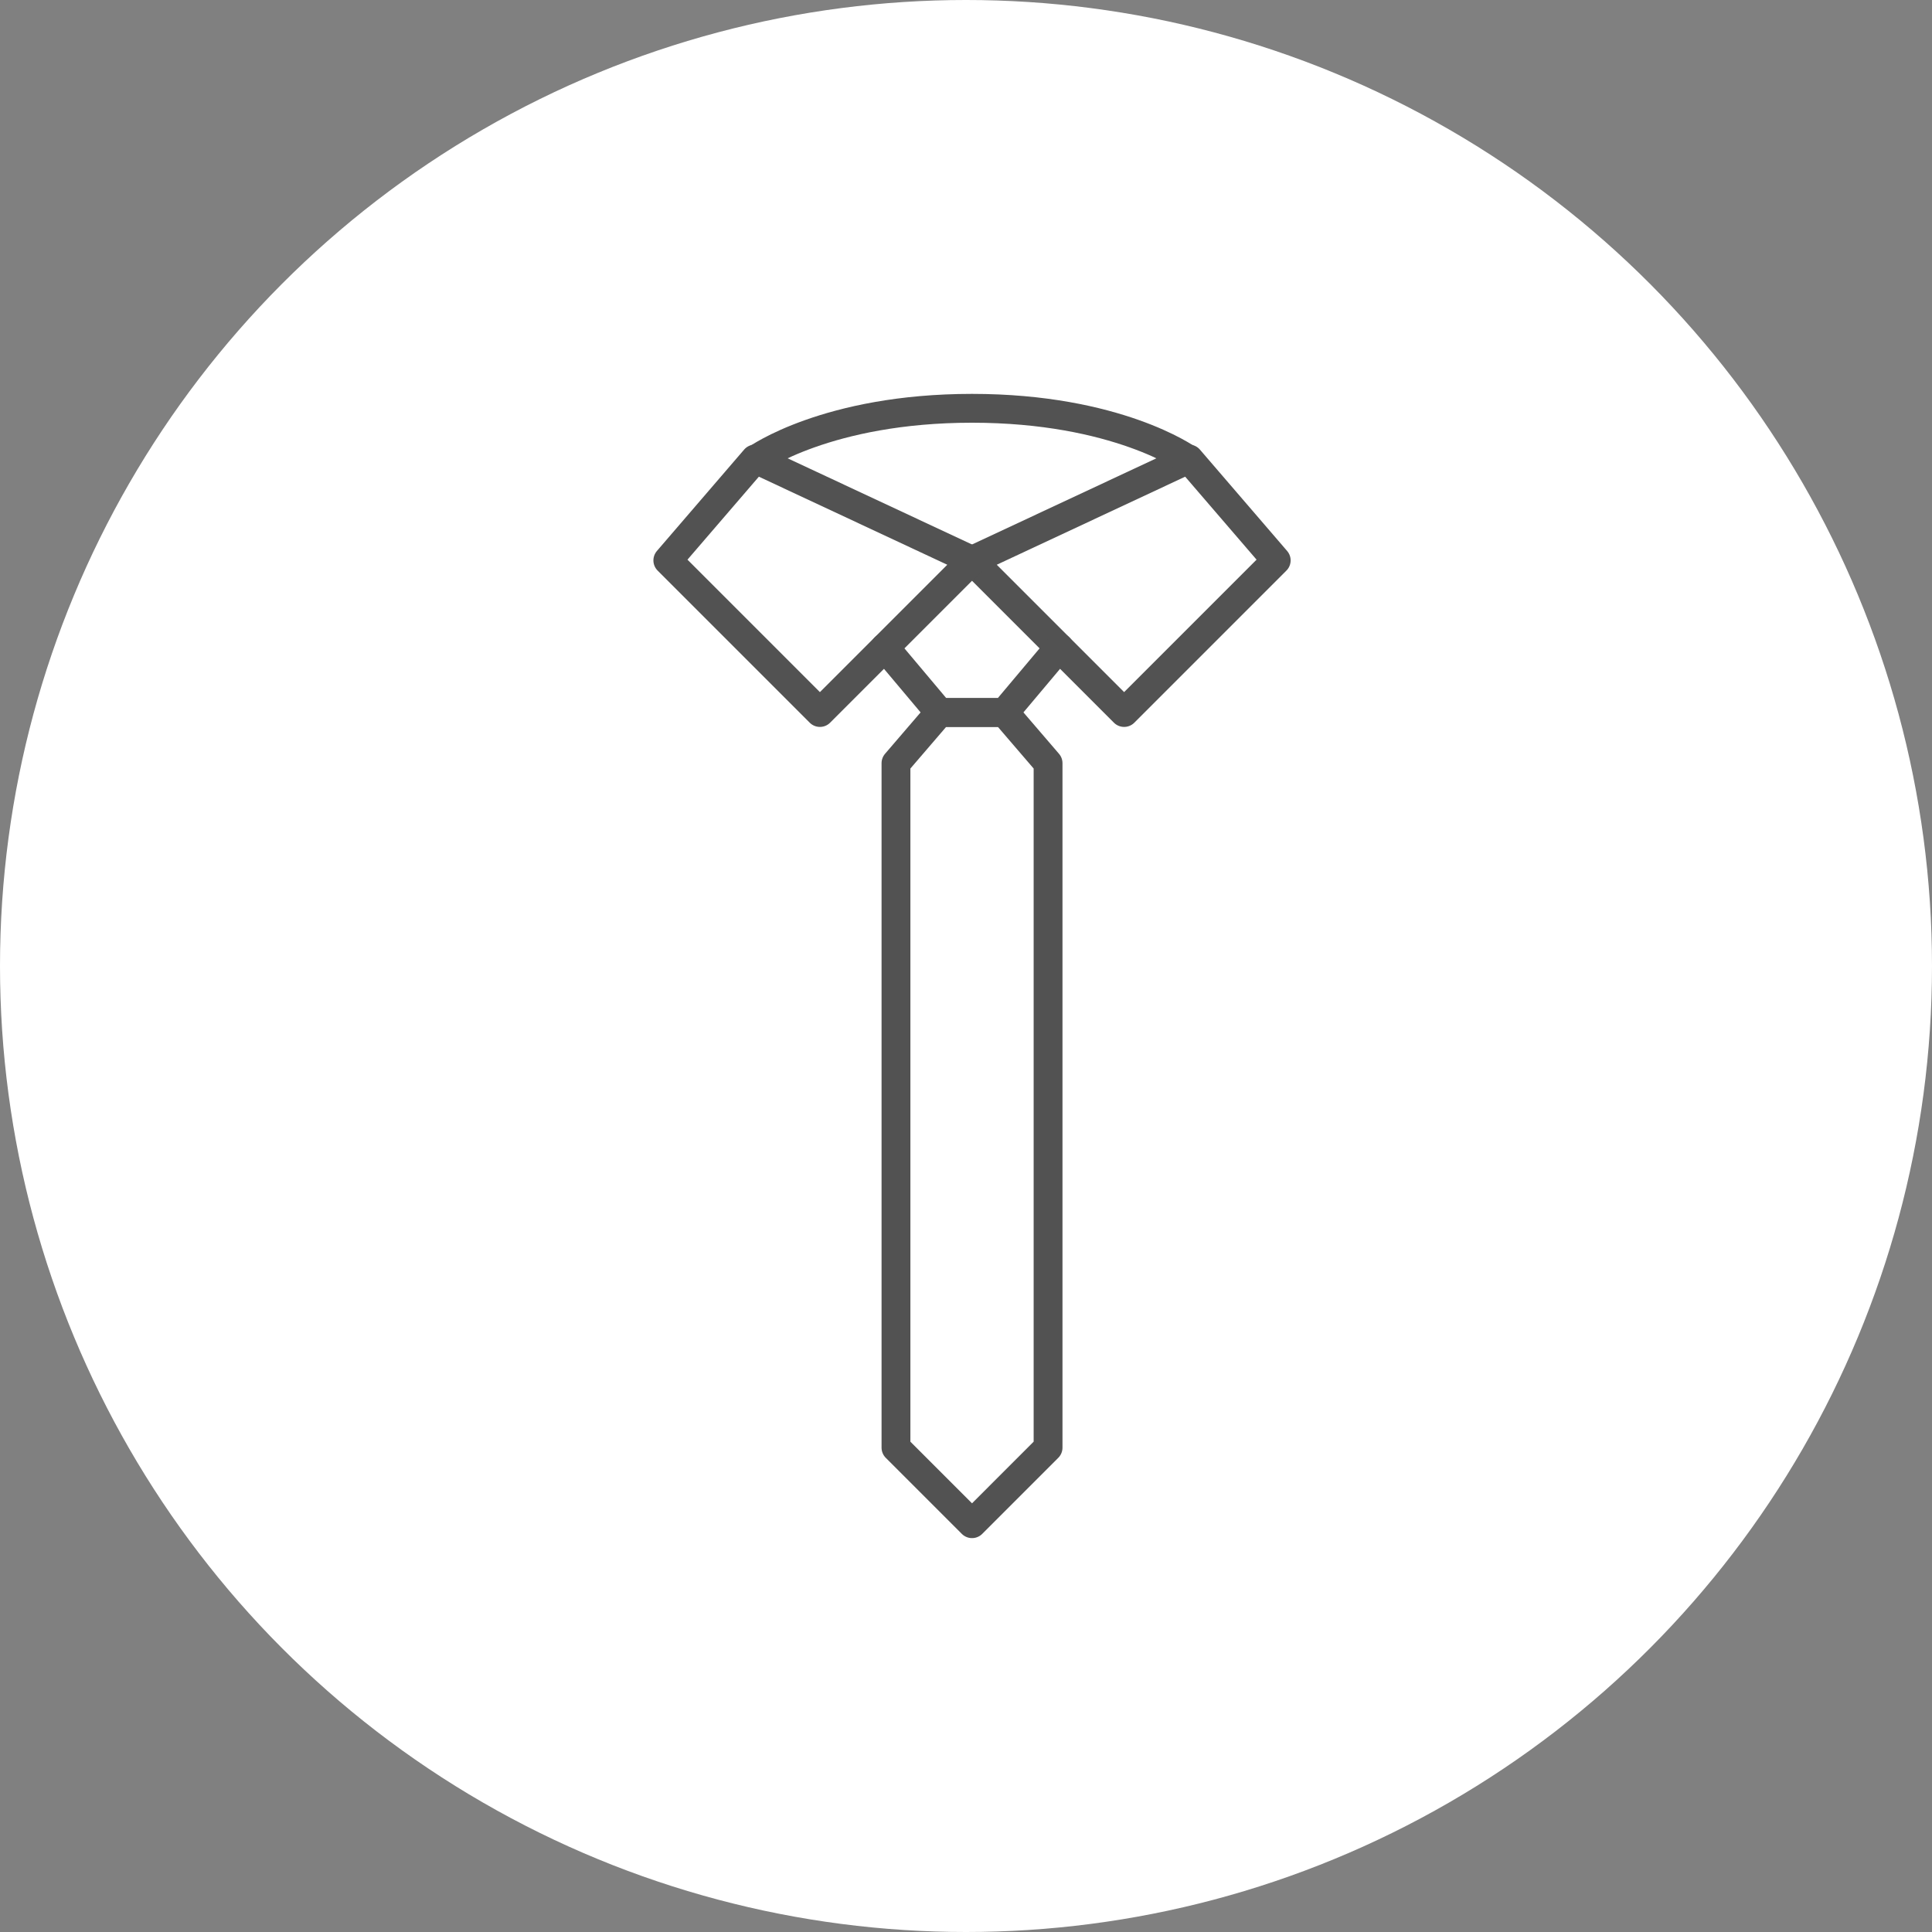<svg width="134" height="134" viewBox="0 0 134 134" fill="none" xmlns="http://www.w3.org/2000/svg">
<rect x="0" y="0" width="134" height="134" fill="#808080" stroke="none"/>
<circle cx="67" cy="67" r="67" fill="white"></circle>
<g clip-path="url(#clip0_1125_4684)">
<path d="M82.465 31.835L67.418 38.868L77.967 49.418L88.516 38.868L82.465 31.835Z" stroke="#525252" stroke-width="2" stroke-linecap="round" stroke-linejoin="round"></path>
<path d="M52.37 31.835L67.418 38.868L56.868 49.418L46.319 38.868L52.37 31.835Z" stroke="#525252" stroke-width="2" stroke-linecap="round" stroke-linejoin="round"></path>
<path d="M52.473 31.835C52.473 31.835 57.372 28.319 67.418 28.319C77.463 28.319 82.363 31.835 82.363 31.835" stroke="#525252" stroke-width="2" stroke-miterlimit="10" stroke-linecap="round"></path>
<path d="M61.375 44.911L65.164 49.418H69.671L73.46 44.911" stroke="#525252" stroke-width="2" stroke-linecap="round" stroke-linejoin="round"></path>
<path d="M67.418 105.681L72.692 100.406V52.934L69.671 49.417H65.164L62.143 52.934V100.406L67.418 105.681Z" stroke="#525252" stroke-width="2" stroke-linecap="round" stroke-linejoin="round"></path>
</g>
<defs>
<clipPath id="clip0_1125_4684">
<rect width="44.835" height="80" fill="white" transform="translate(45 27)"></rect>
</clipPath>
</defs>
</svg>
